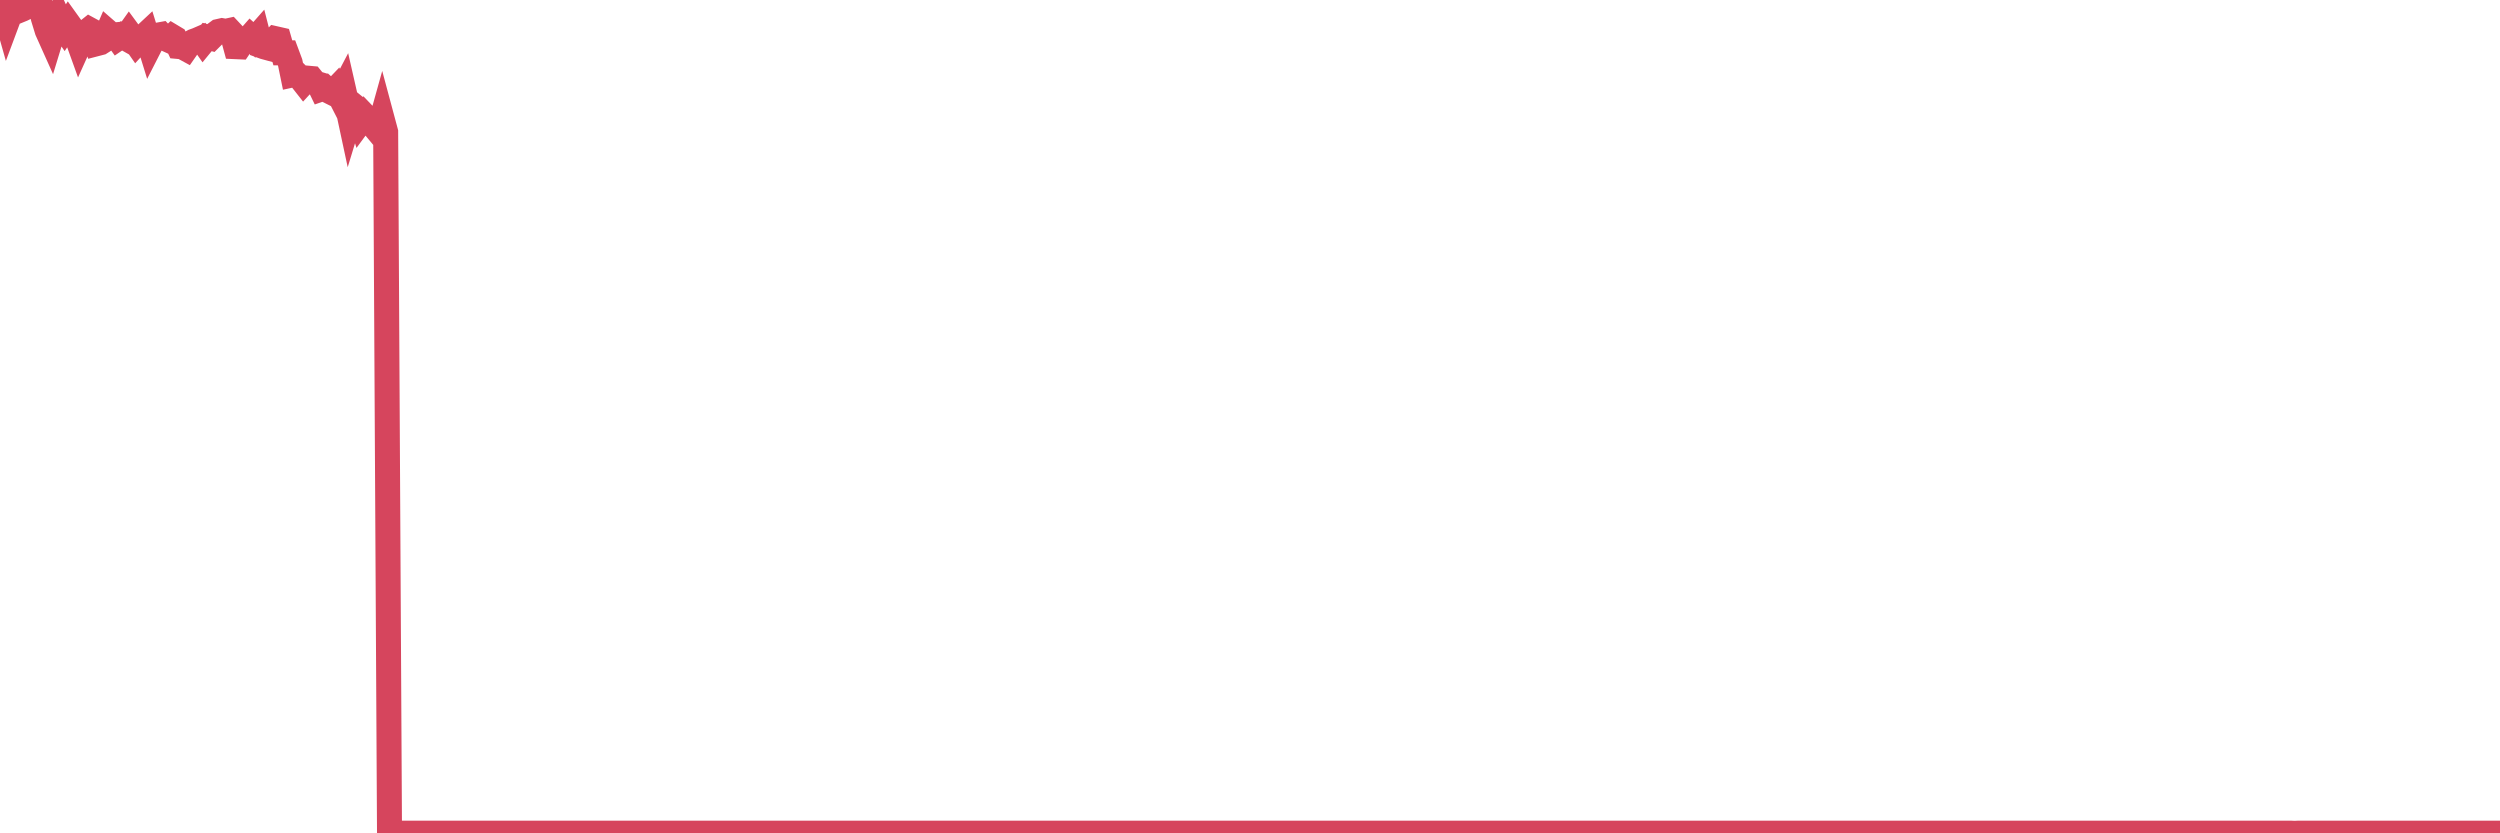 <?xml version="1.0"?><svg width="150px" height="50px" xmlns="http://www.w3.org/2000/svg" xmlns:xlink="http://www.w3.org/1999/xlink"> <polyline fill="none" stroke="#d6455d" stroke-width="1.5px" stroke-linecap="round" stroke-miterlimit="5" points="0.00,0.76 0.22,0.44 0.45,1.25 0.67,0.66 0.89,0.49 1.12,0.64 1.34,0.55 1.56,0.44 1.79,-0.00 1.93,0.21 2.16,0.22 2.38,0.14 2.60,1.08 2.83,1.83 3.05,2.32 3.27,1.60 3.50,1.08 3.65,1.41 3.87,1.73 4.09,1.40 4.32,1.72 4.54,2.04 4.76,2.65 4.99,2.14 5.21,1.89 5.36,1.77 5.58,1.89 5.80,2.62 6.03,2.56 6.25,2.42 6.47,1.91 6.70,2.11 6.92,2.09 7.07,2.30 7.29,2.15 7.52,2.28 7.74,1.97 7.96,2.27 8.19,2.60 8.41,2.36 8.63,2.18 8.78,2.04 9.00,2.75 9.23,2.30 9.45,2.11 9.67,2.07 9.90,2.31 10.12,2.41 10.34,2.20 10.49,2.29 10.72,2.79 10.94,2.81 11.16,2.93 11.39,2.60 11.61,2.48 11.83,2.40 12.06,2.30 12.20,2.50 12.43,2.22 12.65,2.28 12.87,2.06 13.10,1.89 13.32,1.84 13.54,1.88 13.77,1.83 13.92,1.99 14.14,2.80 14.36,2.81 14.59,2.47 14.81,2.43 15.03,2.18 15.26,2.39 15.48,2.14 15.63,2.73 15.85,2.81 16.07,2.87 16.30,2.55 16.52,2.32 16.74,2.37 16.97,3.17 17.19,3.17 17.41,3.76 17.56,4.49 17.79,4.44 18.01,4.66 18.23,4.94 18.46,4.69 18.68,4.71 18.90,4.98 19.13,5.05 19.27,5.34 19.50,5.26 19.72,5.46 19.94,5.57 20.17,5.33 20.39,5.76 20.61,5.34 20.84,6.35 20.99,7.05 21.21,6.33 21.43,6.51 21.66,7.24 21.88,6.94 22.10,7.17 22.33,7.28 22.55,7.71 22.70,7.89 22.92,7.10 23.14,7.92 23.37,49.90 23.59,49.96 23.81,49.98 24.04,49.99 24.26,49.99 24.41,49.99 24.63,49.99 24.86,49.99 25.08,49.99 25.30,49.99 25.53,49.99 25.75,49.99 25.97,49.99 26.12,49.99 26.34,49.99 26.57,49.99 26.79,49.99 27.01,49.99 27.24,49.99 27.46,49.99 27.68,49.99 27.83,49.99 28.06,49.99 28.28,49.99 28.50,49.99 28.73,49.99 28.95,49.99 29.17,49.99 29.39,49.99 29.54,49.99 29.77,49.99 29.99,49.99 30.21,49.99 30.44,49.99 30.66,49.99 30.88,49.99 31.11,49.99 31.26,49.99 31.48,49.99 31.70,49.99 31.92,49.99 32.15,49.99 32.37,49.99 32.59,49.99 32.82,49.99 33.04,49.99 33.19,49.99 33.41,49.99 33.64,49.99 33.86,49.99 34.08,49.99 34.31,49.99 34.53,49.99 34.75,49.99 34.90,49.99 35.12,49.99 35.35,49.99 35.57,49.99 35.79,49.99 36.02,49.99 36.24,49.99 36.46,49.99 36.61,49.99 36.84,49.99 37.06,49.99 37.28,49.99 37.51,49.99 37.73,49.99 37.95,49.99 38.18,49.99 38.32,49.99 38.55,49.99 38.77,49.99 38.99,49.99 39.22,49.99 39.44,49.99 39.66,49.99 39.89,49.99 40.04,49.99 40.26,49.99 40.48,49.99 40.71,49.99 40.93,49.99 41.15,49.99 41.38,49.99 41.60,49.99 41.75,49.99 41.97,49.99 42.19,49.99 42.42,49.99 42.64,49.99 42.86,49.99 43.09,49.99 43.31,49.99 43.46,49.99 43.68,49.99 43.91,49.99 44.13,49.99 44.35,49.99 44.58,49.99 44.80,49.99 45.02,49.99 45.17,49.99 45.39,49.99 45.62,49.99 45.84,49.99 46.06,49.99 46.29,49.99 46.51,49.99 46.73,49.99 46.88,49.99 47.11,49.99 47.33,49.99 47.55,49.99 47.78,49.99 48.00,49.99 48.22,49.99 48.45,49.99 48.67,49.99 48.82,49.99 49.04,49.99 49.26,49.99 49.49,49.99 49.71,49.99 49.93,49.99 50.16,49.99 50.38,49.99 50.53,49.99 50.75,49.99 50.98,49.99 51.20,49.99 51.42,49.99 51.65,49.99 51.87,49.99 52.09,49.99 52.24,49.99 52.46,49.99 52.69,49.99 52.91,49.99 53.13,49.99 53.36,49.99 53.58,49.99 53.80,49.99 53.95,49.99 54.18,49.99 54.40,49.99 54.62,49.99 54.85,49.99 55.07,49.99 55.29,49.99 55.52,49.99 55.66,49.99 55.89,49.99 56.11,49.99 56.33,49.99 56.56,49.99 56.78,49.99 57.00,49.99 57.23,49.99 57.38,49.99 57.60,49.99 57.82,49.99 58.05,49.99 58.27,49.99 58.49,49.99 58.72,49.99 58.94,49.99 59.09,49.99 59.31,49.99 59.53,49.99 59.76,49.99 59.98,49.99 60.20,49.99 60.43,49.99 60.65,49.99 60.80,49.99 61.02,49.99 61.25,49.99 61.47,49.99 61.69,49.99 61.92,49.99 62.14,49.99 62.36,49.99 62.51,49.99 62.73,49.99 62.96,49.99 63.18,49.99 63.40,49.99 63.63,49.99 63.85,49.99 64.07,49.99 64.22,49.99 64.45,49.99 64.67,49.99 64.89,49.99 65.12,49.99 65.34,49.99 65.56,49.99 65.78,49.99 66.01,49.99 66.16,49.99 66.38,49.99 66.60,49.99 66.83,49.99 67.05,49.99 67.27,49.99 67.50,49.99 67.72,49.99 67.87,49.99 68.09,49.99 68.31,49.99 68.54,49.99 68.76,49.99 68.98,49.99 69.21,49.99 69.43,49.99 69.58,49.99 69.80,49.99 70.03,49.99 70.25,49.99 70.47,49.99 70.70,49.99 70.92,49.99 71.14,49.99 71.29,49.99 71.51,49.99 71.74,49.99 71.96,49.99 72.18,49.99 72.41,49.99 72.63,49.99 72.85,49.99 73.00,49.99 73.23,49.99 73.45,49.99 73.67,49.99 73.90,49.99 74.12,49.99 74.34,49.99 74.57,49.99 74.71,49.99 74.94,49.99 75.16,49.99 75.38,49.99 75.61,49.99 75.83,49.99 76.05,49.99 76.28,49.99 76.43,49.99 76.65,49.99 76.87,49.99 77.10,49.99 77.32,49.99 77.54,49.99 77.77,49.99 77.99,49.99 78.14,49.99 78.36,49.99 78.58,49.99 78.81,49.99 79.03,49.99 79.25,49.99 79.48,49.99 79.70,49.99 79.85,49.99 80.07,49.99 80.30,49.99 80.52,49.99 80.74,49.99 80.97,49.99 81.19,49.99 81.41,49.99 81.64,49.99 81.78,49.99 82.01,49.99 82.23,49.99 82.45,49.99 82.68,49.99 82.90,49.99 83.12,49.99 83.35,49.99 83.50,49.99 83.72,49.99 83.94,49.99 84.17,49.99 84.39,49.99 84.61,49.99 84.84,49.99 85.06,49.99 85.21,49.99 85.43,49.99 85.65,49.99 85.88,49.99 86.10,49.99 86.32,49.99 86.55,49.99 86.77,49.99 86.92,49.99 87.14,49.99 87.37,49.99 87.59,49.99 87.81,49.99 88.04,49.99 88.26,49.99 88.48,49.99 88.63,49.99 88.85,49.99 89.08,49.99 89.30,49.99 89.52,49.99 89.75,49.99 89.97,49.99 90.19,49.99 90.34,49.99 90.57,49.99 90.79,49.99 91.01,49.99 91.24,49.99 91.46,49.99 91.68,49.99 91.91,49.99 92.05,49.99 92.28,49.99 92.50,49.99 92.72,49.99 92.95,49.99 93.17,49.99 93.39,49.99 93.62,49.99 93.77,49.99 93.99,49.99 94.21,49.99 94.44,49.99 94.66,49.99 94.88,49.99 95.11,49.99 95.33,49.99 95.48,49.99 95.70,49.99 95.92,49.99 96.15,49.99 96.37,49.99 96.59,49.99 96.82,49.99 97.04,49.99 97.26,49.99 97.41,49.99 97.64,49.99 97.86,49.99 98.08,49.99 98.31,49.99 98.53,49.99 98.75,49.99 98.97,49.99 99.12,49.99 99.35,49.99 99.57,49.99 99.79,49.99 100.02,49.99 100.24,49.99 100.46,49.99 100.69,49.99 100.84,49.99 101.06,49.99 101.28,49.99 101.51,49.99 101.73,49.99 101.95,49.99 102.17,49.99 102.40,49.99 102.55,49.99 102.77,49.99 102.99,49.99 103.22,49.99 103.44,49.99 103.66,49.99 103.89,49.99 104.11,49.99 104.26,49.99 104.48,49.99 104.70,49.99 104.93,49.99 105.15,49.99 105.37,49.99 105.60,49.99 105.82,49.99 105.97,49.99 106.19,49.99 106.42,49.99 106.64,49.99 106.86,49.99 107.09,49.99 107.31,49.99 107.53,49.99 107.68,49.99 107.90,49.99 108.13,49.99 108.35,49.99 108.57,49.99 108.80,49.99 109.02,49.99 109.24,49.99 109.39,49.99 109.62,49.99 109.84,49.99 110.06,49.99 110.29,49.99 110.51,49.99 110.73,49.99 110.96,49.99 111.10,49.99 111.33,49.99 111.55,49.99 111.77,49.99 112.00,49.99 112.22,49.99 112.44,49.99 112.67,49.99 112.89,49.99 113.04,49.99 113.26,49.99 113.49,49.99 113.71,49.99 113.93,49.99 114.16,49.99 114.38,49.99 114.60,49.99 114.75,49.99 114.97,49.99 115.20,49.99 115.42,49.99 115.64,49.99 115.87,49.99 116.09,49.99 116.31,49.99 116.46,49.99 116.69,49.99 116.91,49.99 117.13,49.99 117.36,49.99 117.58,49.99 117.80,49.99 118.03,49.99 118.17,49.99 118.40,49.99 118.62,49.99 118.84,49.99 119.07,49.99 119.29,49.99 119.51,49.99 119.74,49.99 119.89,49.99 120.11,49.99 120.33,49.99 120.56,49.99 120.78,49.99 121.00,49.99 121.23,49.99 121.45,49.99 121.60,49.99 121.82,49.99 122.04,49.99 122.27,49.99 122.49,49.99 122.71,49.99 122.94,49.99 123.16,49.99 123.31,49.99 123.53,49.99 123.76,49.99 123.98,49.99 124.20,49.99 124.43,49.99 124.65,49.99 124.87,49.99 125.02,49.99 125.24,49.99 125.47,49.99 125.69,49.99 125.91,49.99 126.14,49.99 126.36,49.99 126.58,49.99 126.73,49.99 126.96,49.99 127.18,49.99 127.40,49.99 127.63,49.99 127.85,49.99 128.07,49.99 128.30,49.99 128.44,49.99 128.67,49.99 128.89,49.99 129.11,49.99 129.34,49.99 129.56,49.99 129.78,49.99 130.01,49.99 130.23,49.99 130.38,49.99 130.60,49.99 130.83,49.99 131.05,49.99 131.27,49.99 131.50,49.99 131.72,49.99 131.94,49.99 132.09,49.99 132.31,49.99 132.54,49.99 132.76,49.99 132.98,49.99 133.21,49.99 133.43,49.99 133.65,49.99 133.80,49.99 134.03,49.99 134.25,49.99 134.47,49.99 134.70,49.99 134.92,49.99 135.14,49.99 135.36,49.99 135.51,49.99 135.74,49.99 135.96,49.99 136.18,49.99 136.41,49.99 136.63,49.99 136.85,49.99 137.08,49.99 137.23,49.99 137.45,49.99 137.67,50.00 137.90,49.99 138.12,49.99 138.34,49.99 138.56,49.99 138.79,49.99 138.94,49.99 139.16,49.99 139.38,49.99 139.61,49.99 139.83,49.99 140.05,49.99 140.28,49.99 140.50,49.99 140.65,49.99 140.87,49.99 141.09,49.99 141.32,49.99 141.54,49.99 141.76,49.99 141.99,49.99 142.21,49.99 142.36,49.99 142.58,49.99 142.81,49.99 143.03,49.99 143.25,49.99 143.48,49.99 143.70,49.99 143.92,49.99 144.07,49.99 144.29,49.99 144.52,49.99 144.74,49.99 144.96,49.99 145.19,49.99 145.41,49.99 145.63,49.99 145.86,49.99 146.01,49.99 146.23,49.99 146.45,49.99 146.68,49.99 146.90,49.99 147.12,49.99 147.35,49.99 147.57,49.99 147.72,49.99 147.94,49.99 148.16,49.99 148.39,49.99 148.61,49.99 148.83,49.99 149.06,49.99 149.28,49.99 149.43,49.99 149.65,49.99 149.88,49.99 150.00,49.99 "/></svg>